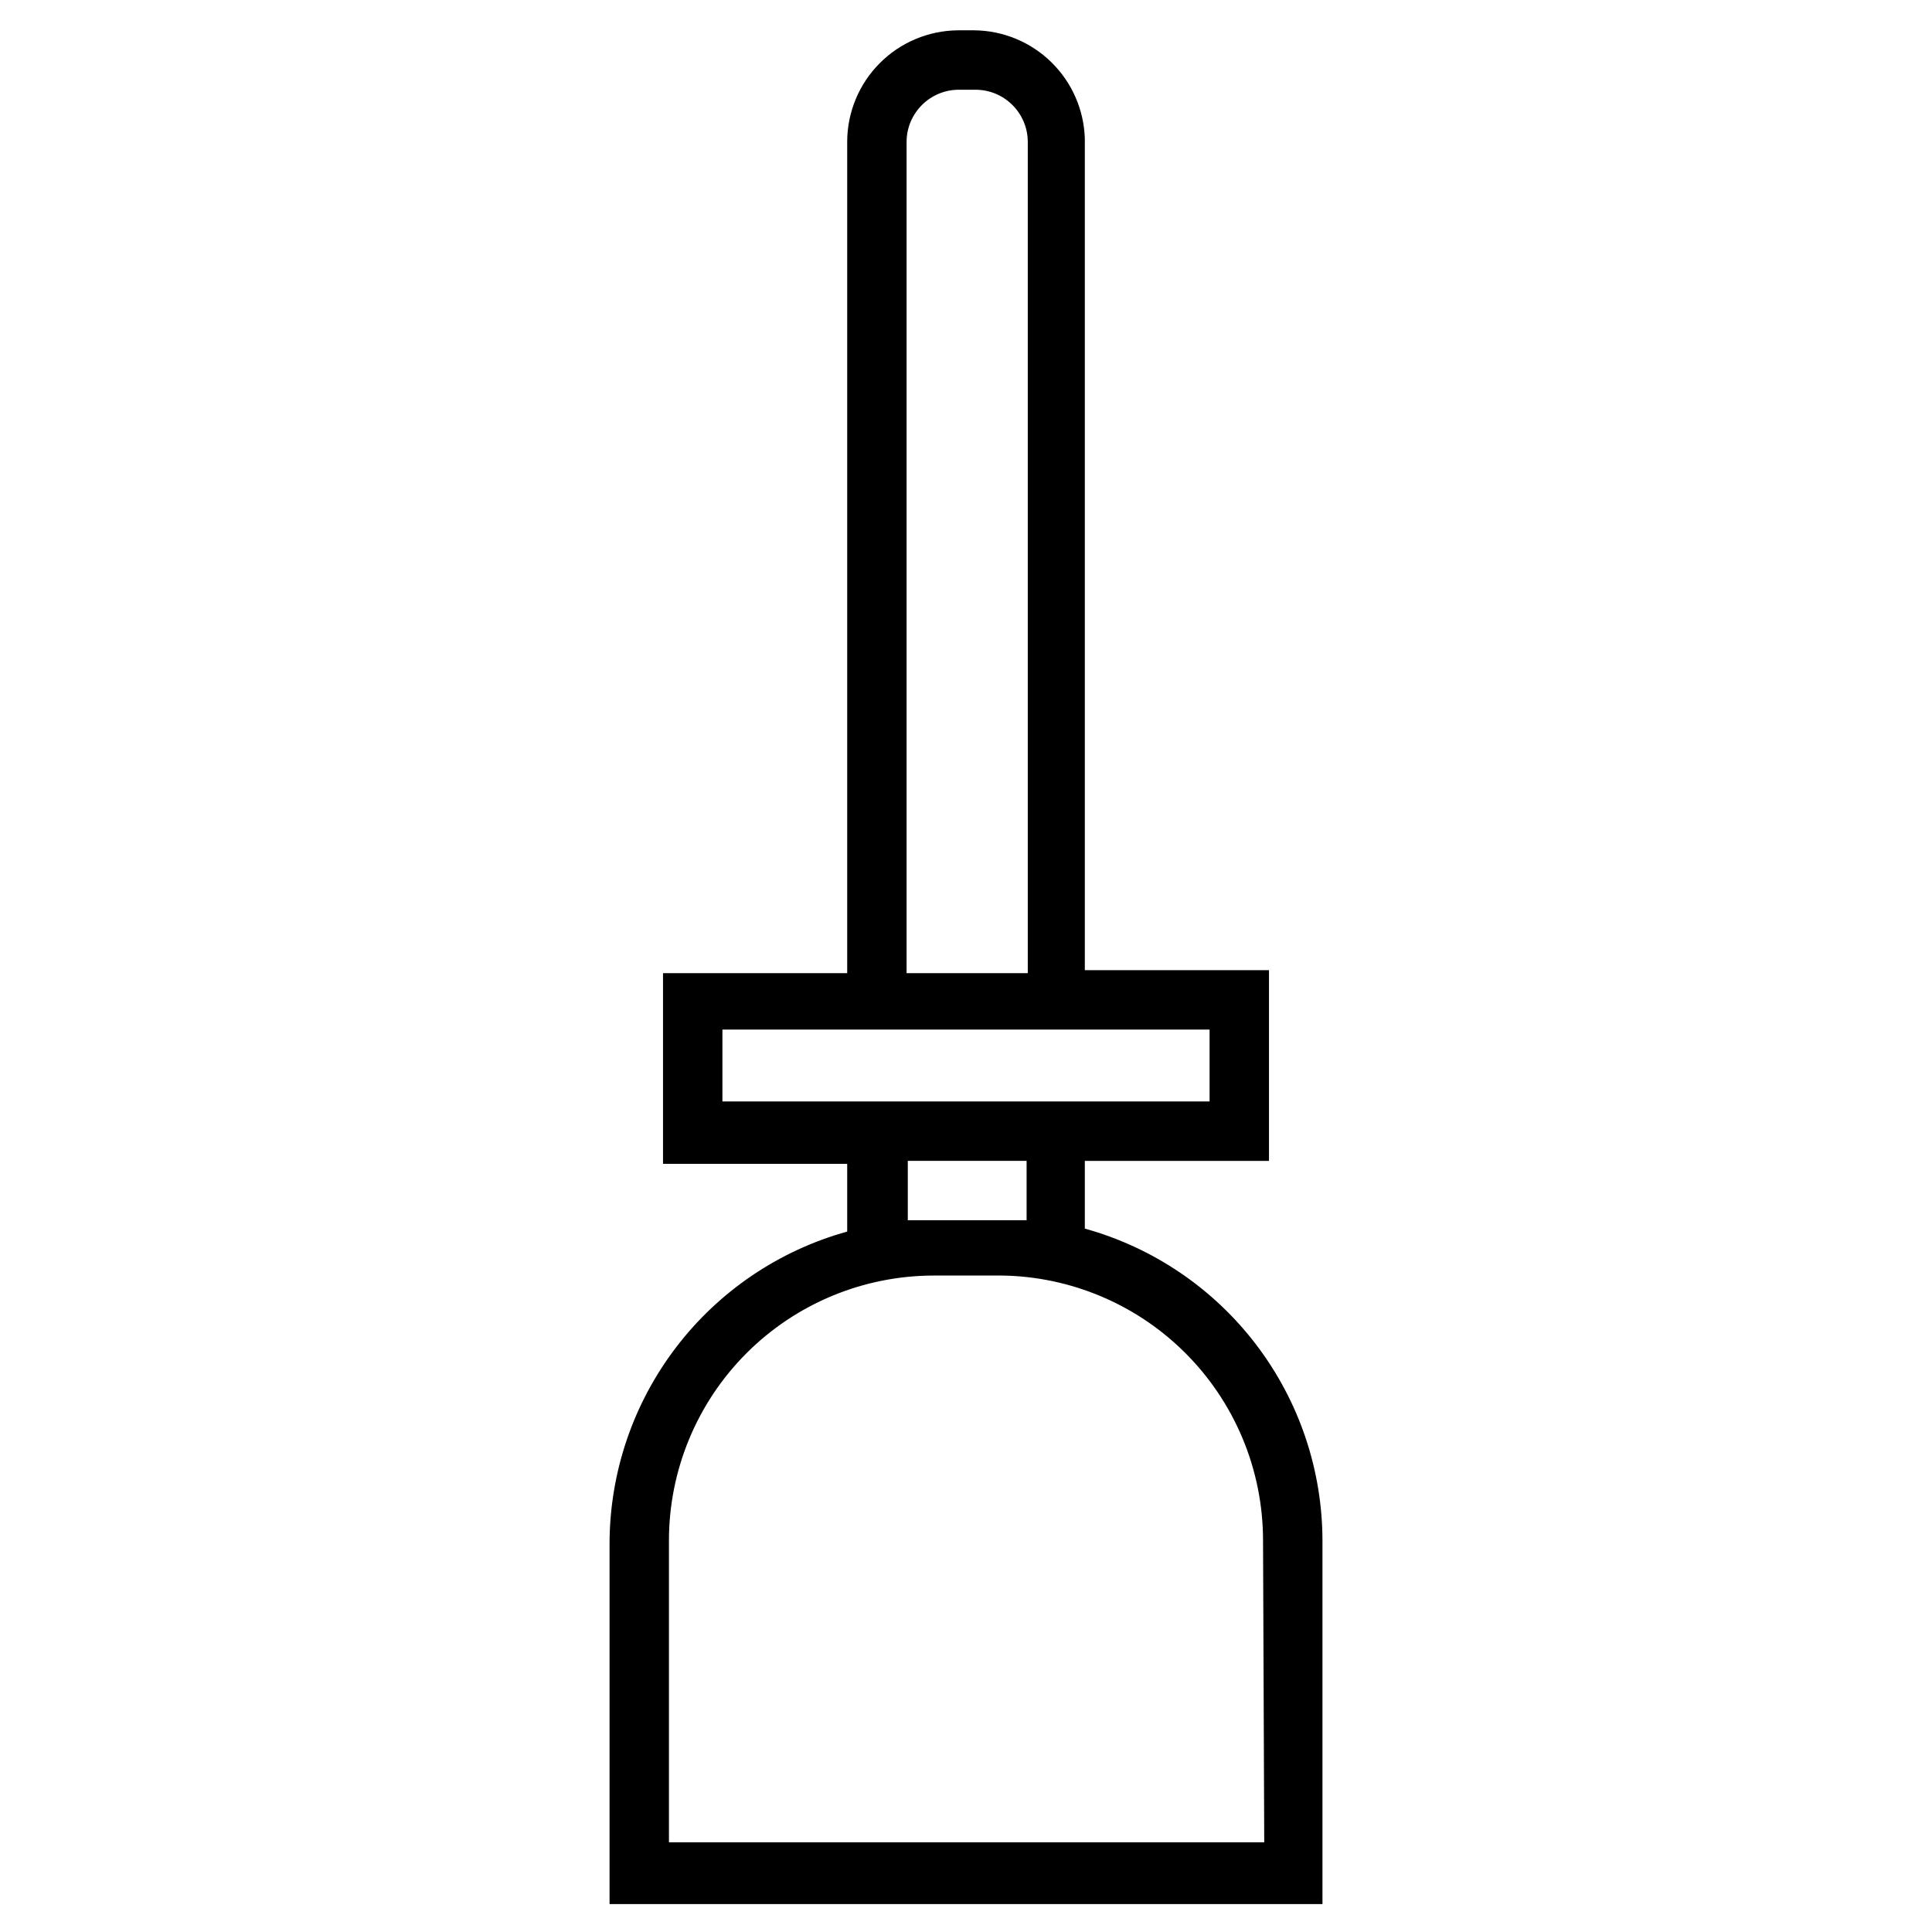 <?xml version="1.0" encoding="UTF-8"?>
<!-- Uploaded to: ICON Repo, www.iconrepo.com, Generator: ICON Repo Mixer Tools -->
<svg fill="#000000" width="800px" height="800px" version="1.1" viewBox="144 144 512 512" xmlns="http://www.w3.org/2000/svg">
 <path d="m431.49 469.59v-17.945h48.805v-50.539h-48.805v-220.42c-0.246-7.629-3.426-14.871-8.883-20.211s-12.77-8.367-20.402-8.441h-4.41c-7.766 0.082-15.191 3.215-20.668 8.723-5.481 5.508-8.574 12.949-8.613 20.719v220.42l-48.809-0.004v50.539h48.809v17.949c-18.055 5.008-33.977 15.781-45.344 30.672-11.371 14.891-17.562 33.09-17.633 51.828v95.723h188.93v-96.355c-0.035-18.762-6.211-36.996-17.582-51.918-11.371-14.926-27.312-25.719-45.391-30.738zm-47.234-288.11c0.086-7.59 6.266-13.699 13.855-13.699h4.41-0.004c7.594 0 13.77 6.109 13.855 13.699v220.42l-32.117-0.004zm-48.805 254.42v-19.051h129.1v19.051zm80.609 15.742v15.742h-31.484v-15.742zm62.977 180.59h-157.76v-79.98c0-18.621 7.398-36.48 20.566-49.652 13.168-13.168 31.031-20.566 49.652-20.566h15.746c18.84-0.336 37.023 6.91 50.465 20.117 13.445 13.207 21.016 31.258 21.012 50.102z"/>
</svg>